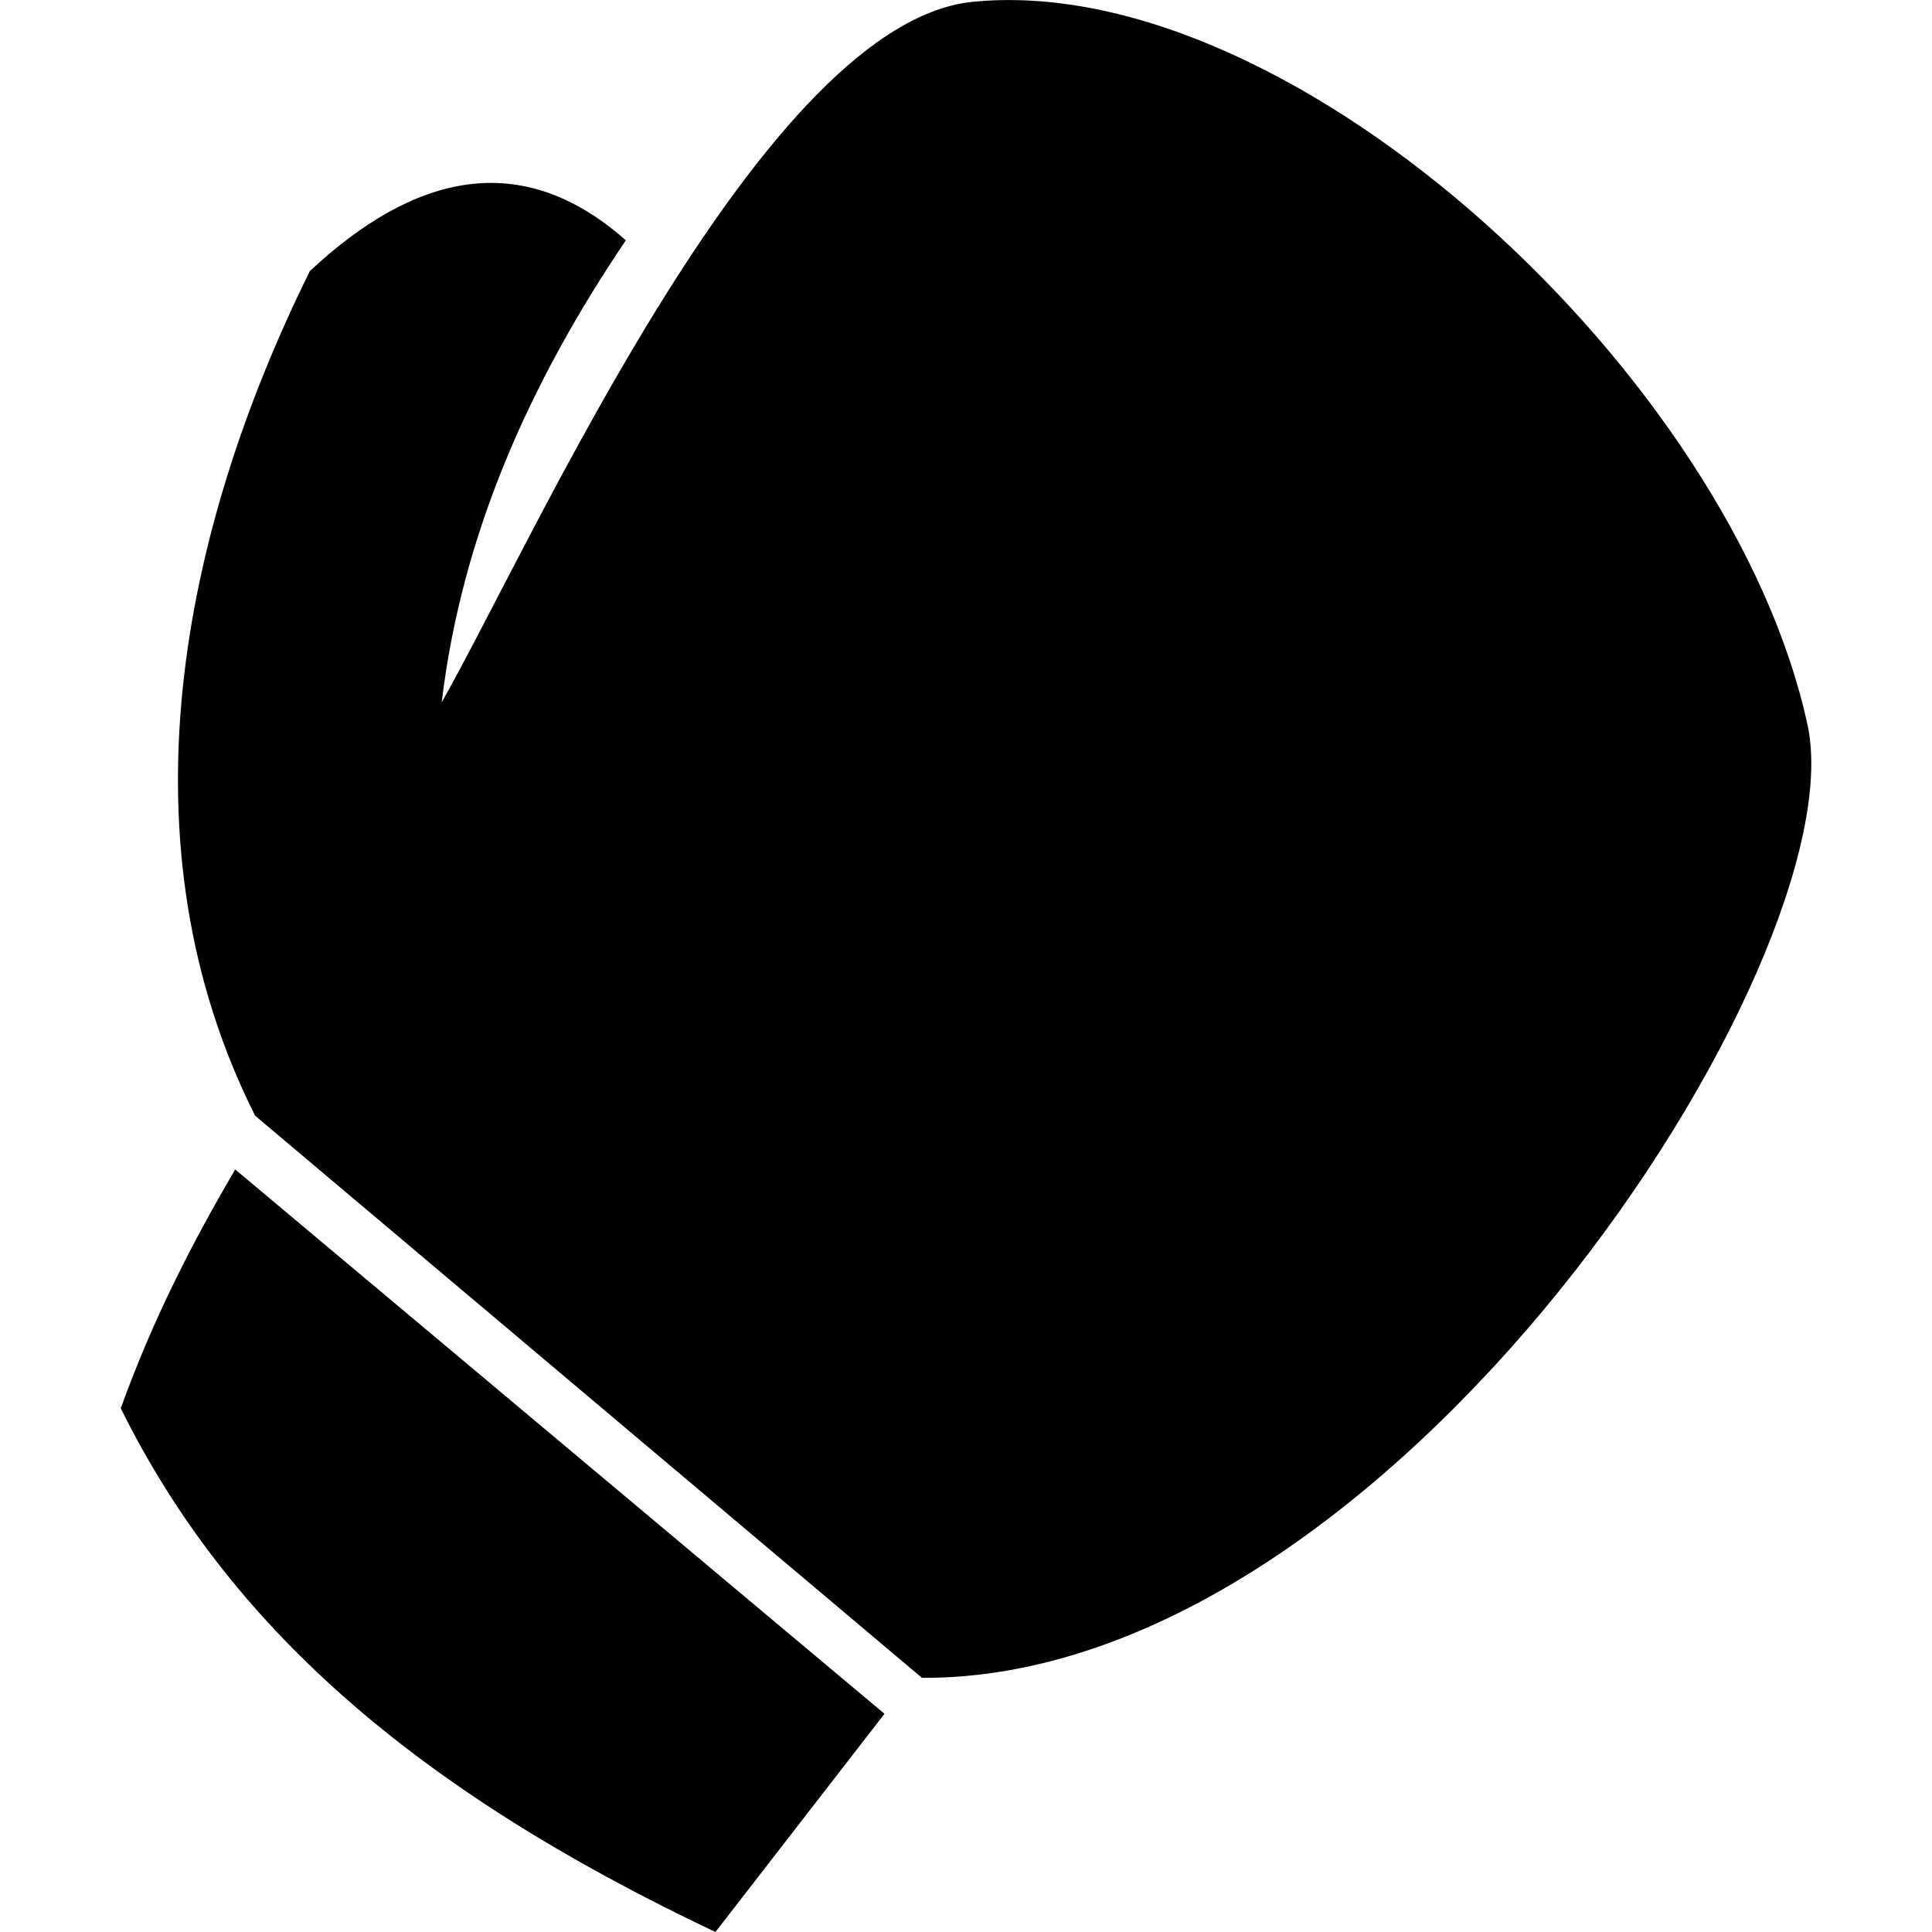 <svg xmlns="http://www.w3.org/2000/svg" fill="none" viewBox="0 0 16 16"><path fill="currentColor" fill-rule="evenodd" d="M3.658 5.816C4.42 4.476 6.336.139 8.088.012c2.658-.234 6.264 3.125 6.882 5.995.412 1.935-3.441 7.91-7.335 7.888L2.113 9.24c-1.134-2.254-.619-4.826.453-6.995.865-.808 1.751-1.02 2.617-.255-.804 1.19-1.36 2.445-1.525 3.827Zm3.667 8.377L5.925 16C3.41 14.81 1.885 13.449 1 11.663c.268-.744.598-1.382.948-1.978l5.377 4.508Z" clip-rule="evenodd"/></svg>
